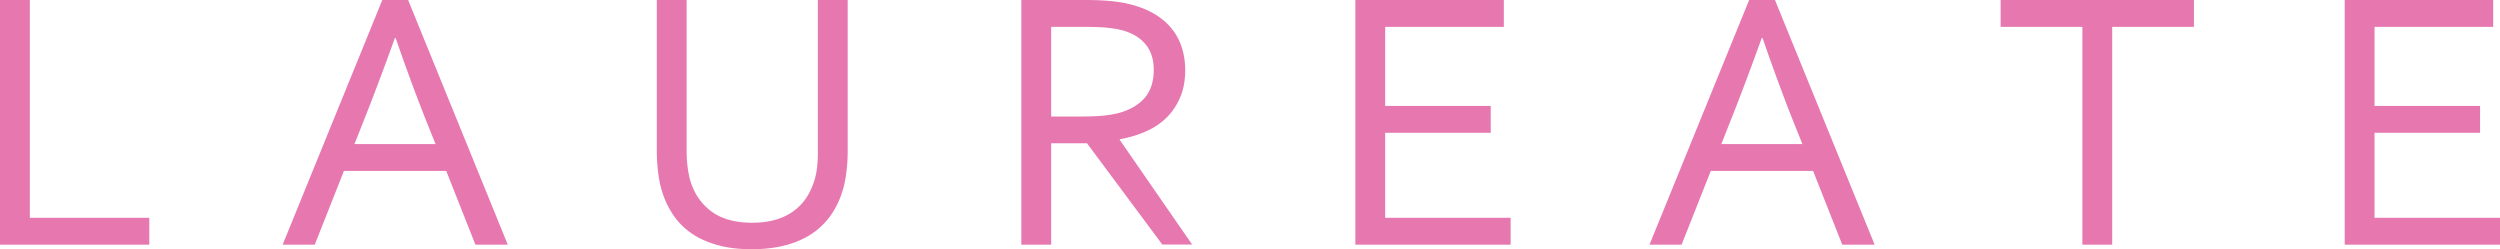 <svg xmlns="http://www.w3.org/2000/svg" viewBox="0 0 186.89 18.63">
  <g fill="#e678af">
    <path d="M2.23 0v16.28h8.93v2.01H0V0h2.23ZM21.13 18.29 28.58 0h1.93l7.45 18.29h-2.42l-2.18-5.51h-7.65l-2.18 5.51h-2.39Zm8.39-15.45c-.82 2.28-1.6 4.35-2.34 6.21l-.68 1.72h6.06l-.69-1.72c-.75-1.89-1.52-3.96-2.29-6.21h-.05ZM56.23 16.65c.67 0 1.26-.08 1.77-.23.51-.15.96-.37 1.35-.66.38-.28.7-.62.96-1.02a5.26 5.26 0 0 0 .78-2.32c.04-.37.05-.73.05-1.07V0h2.23v11.29c0 .43-.02.88-.07 1.34-.05.46-.12.9-.22 1.3-.17.67-.43 1.3-.78 1.87-.35.57-.8 1.07-1.35 1.49-.56.42-1.22.75-2 .98s-1.69.36-2.74.36-1.88-.11-2.64-.33c-.76-.22-1.41-.52-1.95-.91s-.99-.85-1.33-1.38c-.35-.53-.62-1.11-.81-1.74-.14-.46-.23-.94-.29-1.46-.06-.52-.09-1.03-.09-1.52V0h2.23v11.35c0 .41.03.83.09 1.26.06.43.15.83.28 1.18.32.88.85 1.58 1.59 2.09.74.51 1.72.77 2.95.77ZM78.58 10.72v7.57h-2.23V0h4.74c.8 0 1.48.03 2.04.09s1.07.15 1.54.28c1.27.35 2.25.94 2.92 1.77s1.01 1.88 1.01 3.12c0 .74-.12 1.4-.36 1.98-.24.58-.57 1.09-1 1.52s-.94.78-1.54 1.05c-.6.27-1.26.47-1.99.6v.05l5.41 7.82h-2.23l-5.63-7.57h-2.69Zm0-8.71v6.7h2.2c.68 0 1.27-.02 1.75-.07s.92-.13 1.3-.25c.77-.24 1.37-.62 1.79-1.13.42-.52.63-1.2.63-2.04 0-.78-.21-1.42-.6-1.89-.39-.48-.93-.82-1.63-1.03-.33-.1-.72-.17-1.18-.22-.46-.05-1.03-.07-1.74-.07h-2.53ZM103.55 16.28h9.38v2.01h-11.61V0h11.1v2.01h-8.87v5.91h7.89v2.01h-7.89v6.36ZM123.31 18.29 130.76 0h1.93l7.45 18.29h-2.42l-2.18-5.51h-7.65l-2.18 5.51h-2.39Zm8.39-15.45c-.82 2.28-1.6 4.35-2.34 6.21l-.68 1.72h6.06l-.69-1.72c-.75-1.89-1.51-3.96-2.29-6.21h-.05ZM157.9 18.29h-2.23V2.01h-6.11V0h14.45v2.01h-6.11v16.28ZM177.51 16.28h9.38v2.01h-11.61V0h11.1v2.01h-8.87v5.91h7.89v2.01h-7.89v6.36Z"/>
  </g>
</svg>